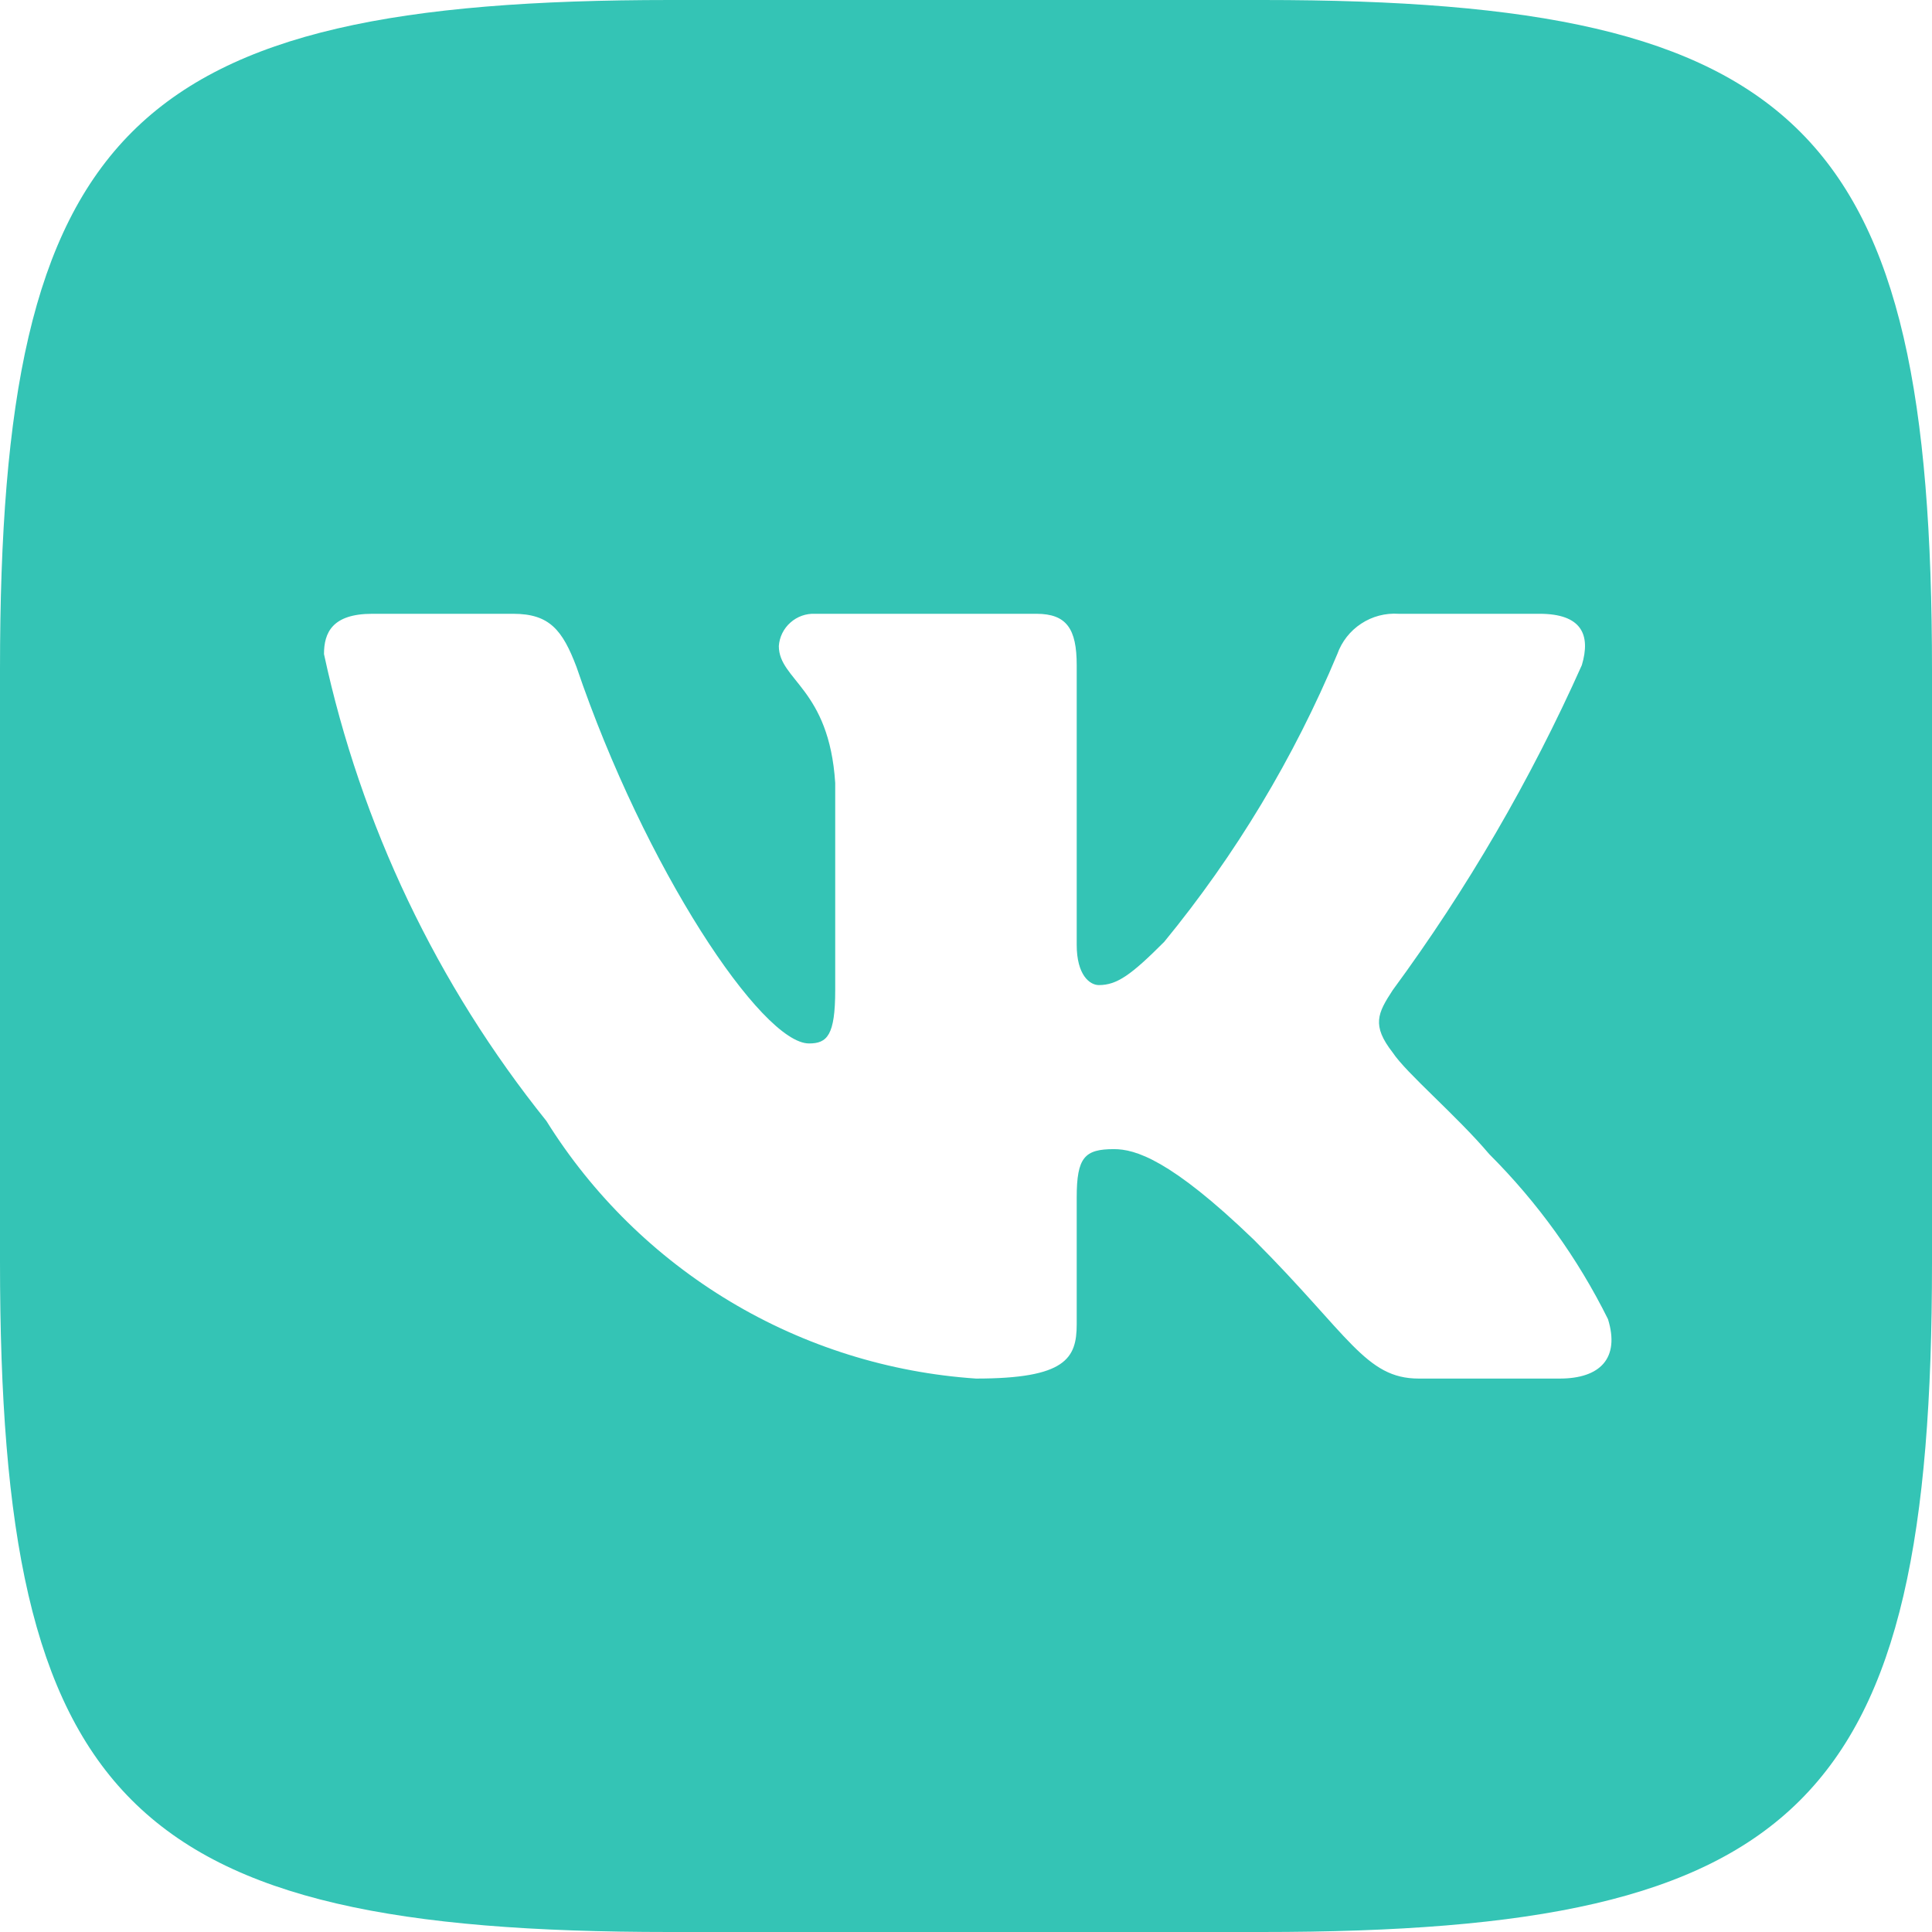 <svg width="33" height="33" viewBox="0 0 33 33" fill="none" xmlns="http://www.w3.org/2000/svg">
<path d="M21.57 0H11.447C2.2 0 0 2.2 0 11.43V21.553C0 30.8 2.183 33 11.43 33H21.553C30.8 33 33 30.817 33 21.57V11.447C33 2.2 30.817 0 21.57 0ZM26.641 23.547H24.234C23.323 23.547 23.048 22.808 21.416 21.175C19.989 19.8 19.387 19.628 19.027 19.628C18.528 19.628 18.391 19.766 18.391 20.453V22.619C18.391 23.203 18.202 23.547 16.672 23.547C15.188 23.447 13.748 22.996 12.472 22.231C11.196 21.466 10.12 20.409 9.333 19.147C7.464 16.82 6.163 14.089 5.534 11.172C5.534 10.811 5.672 10.484 6.359 10.484H8.766C9.384 10.484 9.608 10.759 9.848 11.395C11.017 14.833 13.011 17.823 13.819 17.823C14.128 17.823 14.266 17.686 14.266 16.913V13.372C14.162 11.756 13.303 11.619 13.303 11.034C13.314 10.88 13.385 10.736 13.501 10.634C13.616 10.531 13.767 10.477 13.922 10.484H17.703C18.219 10.484 18.391 10.742 18.391 11.361V16.139C18.391 16.655 18.614 16.826 18.769 16.826C19.078 16.826 19.319 16.655 19.886 16.087C21.105 14.601 22.101 12.945 22.842 11.172C22.918 10.959 23.061 10.776 23.251 10.652C23.44 10.527 23.665 10.469 23.891 10.484H26.297C27.019 10.484 27.173 10.845 27.019 11.361C26.143 13.322 25.06 15.183 23.788 16.913C23.53 17.308 23.427 17.514 23.788 17.978C24.028 18.339 24.87 19.044 25.438 19.714C26.262 20.537 26.948 21.489 27.466 22.533C27.672 23.203 27.328 23.547 26.641 23.547Z" fill="#34C4B5"/>
</svg>
